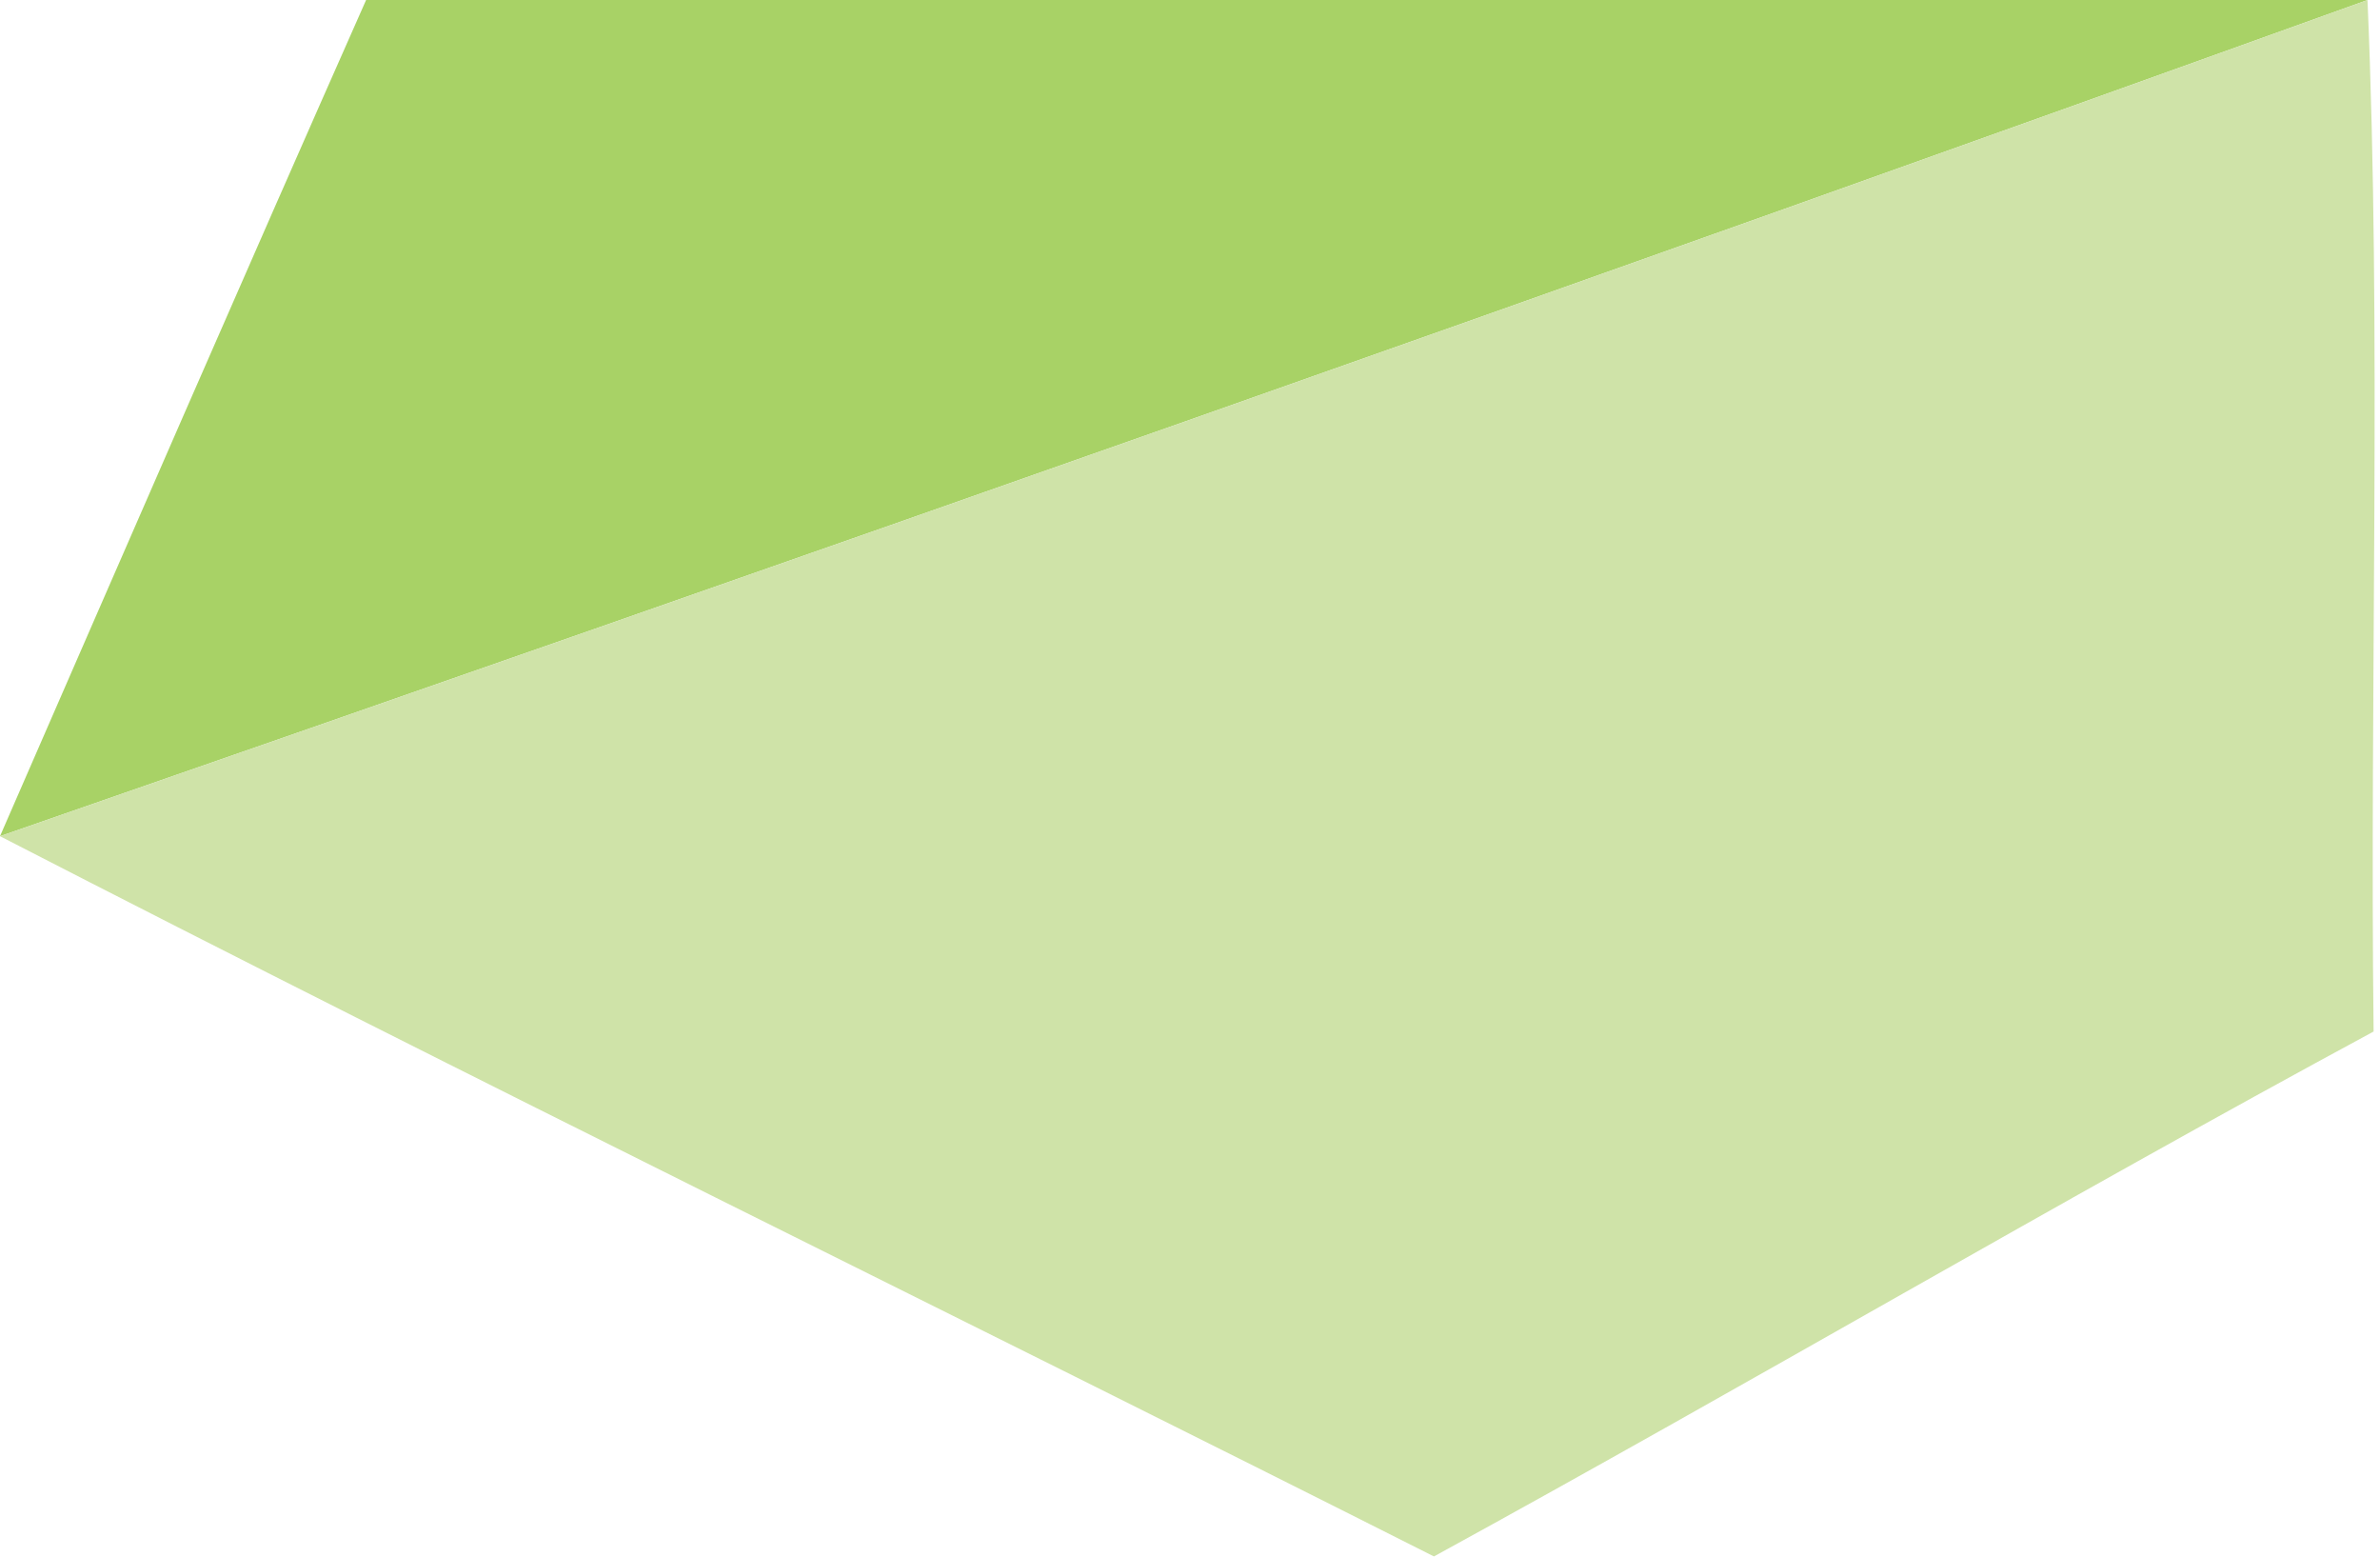 <?xml version="1.0" encoding="utf-8"?>
<!-- Generator: Adobe Illustrator 15.1.0, SVG Export Plug-In  -->
<!DOCTYPE svg PUBLIC "-//W3C//DTD SVG 1.1//EN" "http://www.w3.org/Graphics/SVG/1.1/DTD/svg11.dtd">
<svg version="1.1"
	 xmlns="http://www.w3.org/2000/svg" xmlns:xlink="http://www.w3.org/1999/xlink" xmlns:a="http://ns.adobe.com/AdobeSVGViewerExtensions/3.0/"
	 x="0px" y="0px" width="390px" height="255px" viewBox="2 0 390 255" enable-background="new 2 0 390 255" xml:space="preserve">
<defs>
</defs>
<path fill-rule="evenodd" clip-rule="evenodd" fill="#A8D266" d="M61.992,0c109.32,0,218.64,0,327.959,0
	C261.318,46.348,131.877,91.88,2,136.982C21.94,91.265,41.833,45.5,61.992,0z"/>
<path fill-rule="evenodd" clip-rule="evenodd" fill="none" d="M61.992,0C41.833,45.5,21.94,91.265,2,136.982
	c77.658,39.996,156.756,78.545,234.971,117.985c51.693-28.295,102.038-57.941,153.98-85.989c0,28.997,0,57.993,0,86.989
	c-130.315,0-260.637,0-390.951,0C0,170.646,0,85.323,0,0C20.664,0,41.328,0,61.992,0z"/>
<path fill-rule="evenodd" clip-rule="evenodd" fill="#CFE3A8" d="M2,136.982C131.877,91.88,261.318,46.348,389.951,0
	c2.333,54.327,0.334,112.985,1,168.979c-51.942,28.048-102.287,57.694-153.98,85.989C158.756,215.527,79.658,176.979,2,136.982z"/>
</svg>
